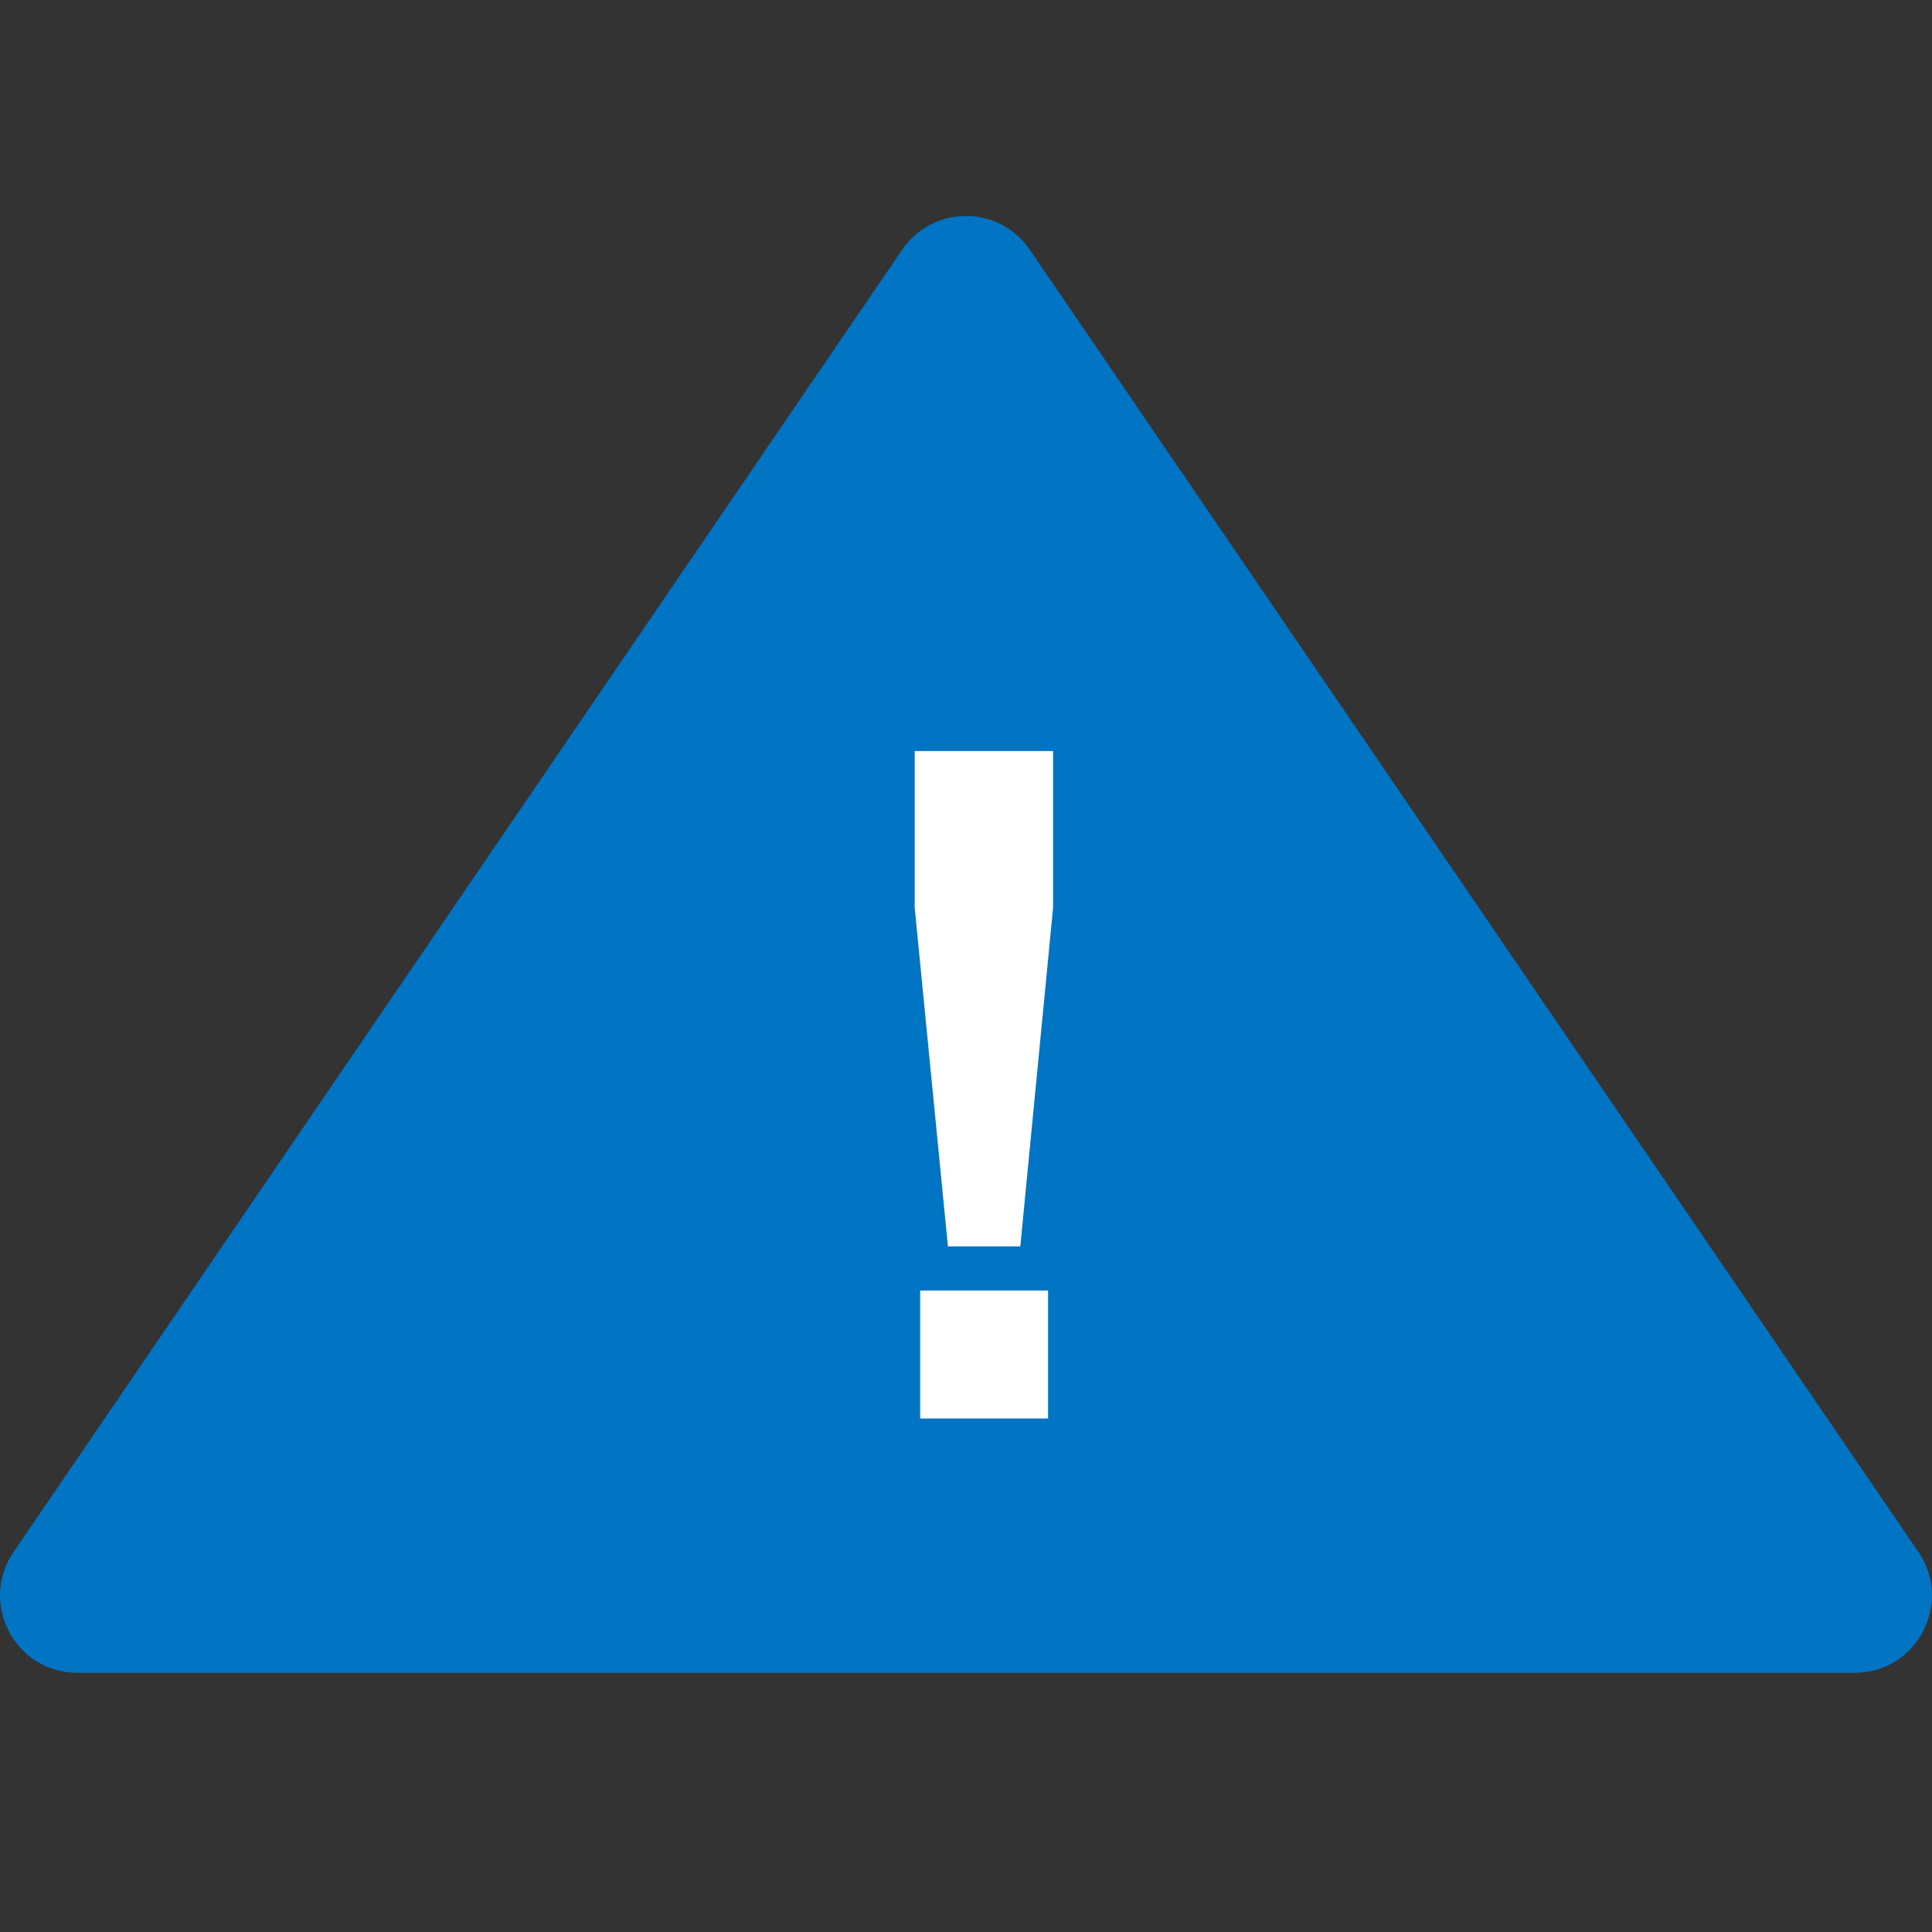 <?xml version="1.0" encoding="utf-8"?>
<!-- Generator: Adobe Illustrator 23.0.6, SVG Export Plug-In . SVG Version: 6.00 Build 0)  -->
<svg version="1.1" id="Layer_1" xmlns="http://www.w3.org/2000/svg" xmlns:xlink="http://www.w3.org/1999/xlink" x="0px" y="0px"
	 viewBox="0 0 140 140" style="enable-background:new 0 0 140 140;" xml:space="preserve">
<rect x="0" y="0" width="140" height="140" fill="#333333" stroke="none"/>
<style type="text/css">
	.st0{fill:#0174C3;}
	.st1{fill:#FFFFFF;}
</style>
<g>
	<g id="Warning_x5F_Grey_1_">
		<g>
			<path class="st0" d="M65.375,18.097L0.984,112.464c-2.536,3.717,0.126,8.756,4.627,8.756h64.389h64.391
				c4.5,0,7.162-5.039,4.625-8.756L74.625,18.097C72.403,14.839,67.597,14.839,65.375,18.097"/>
		</g>
		<path class="st1" d="M66.677,93.518h9.27v9.27h-9.27V93.518z M68.69,90.318l-2.408-24.544V54.426h10.029v11.348l-2.375,24.544
			H68.69z"/>
	</g>
</g>
</svg>
